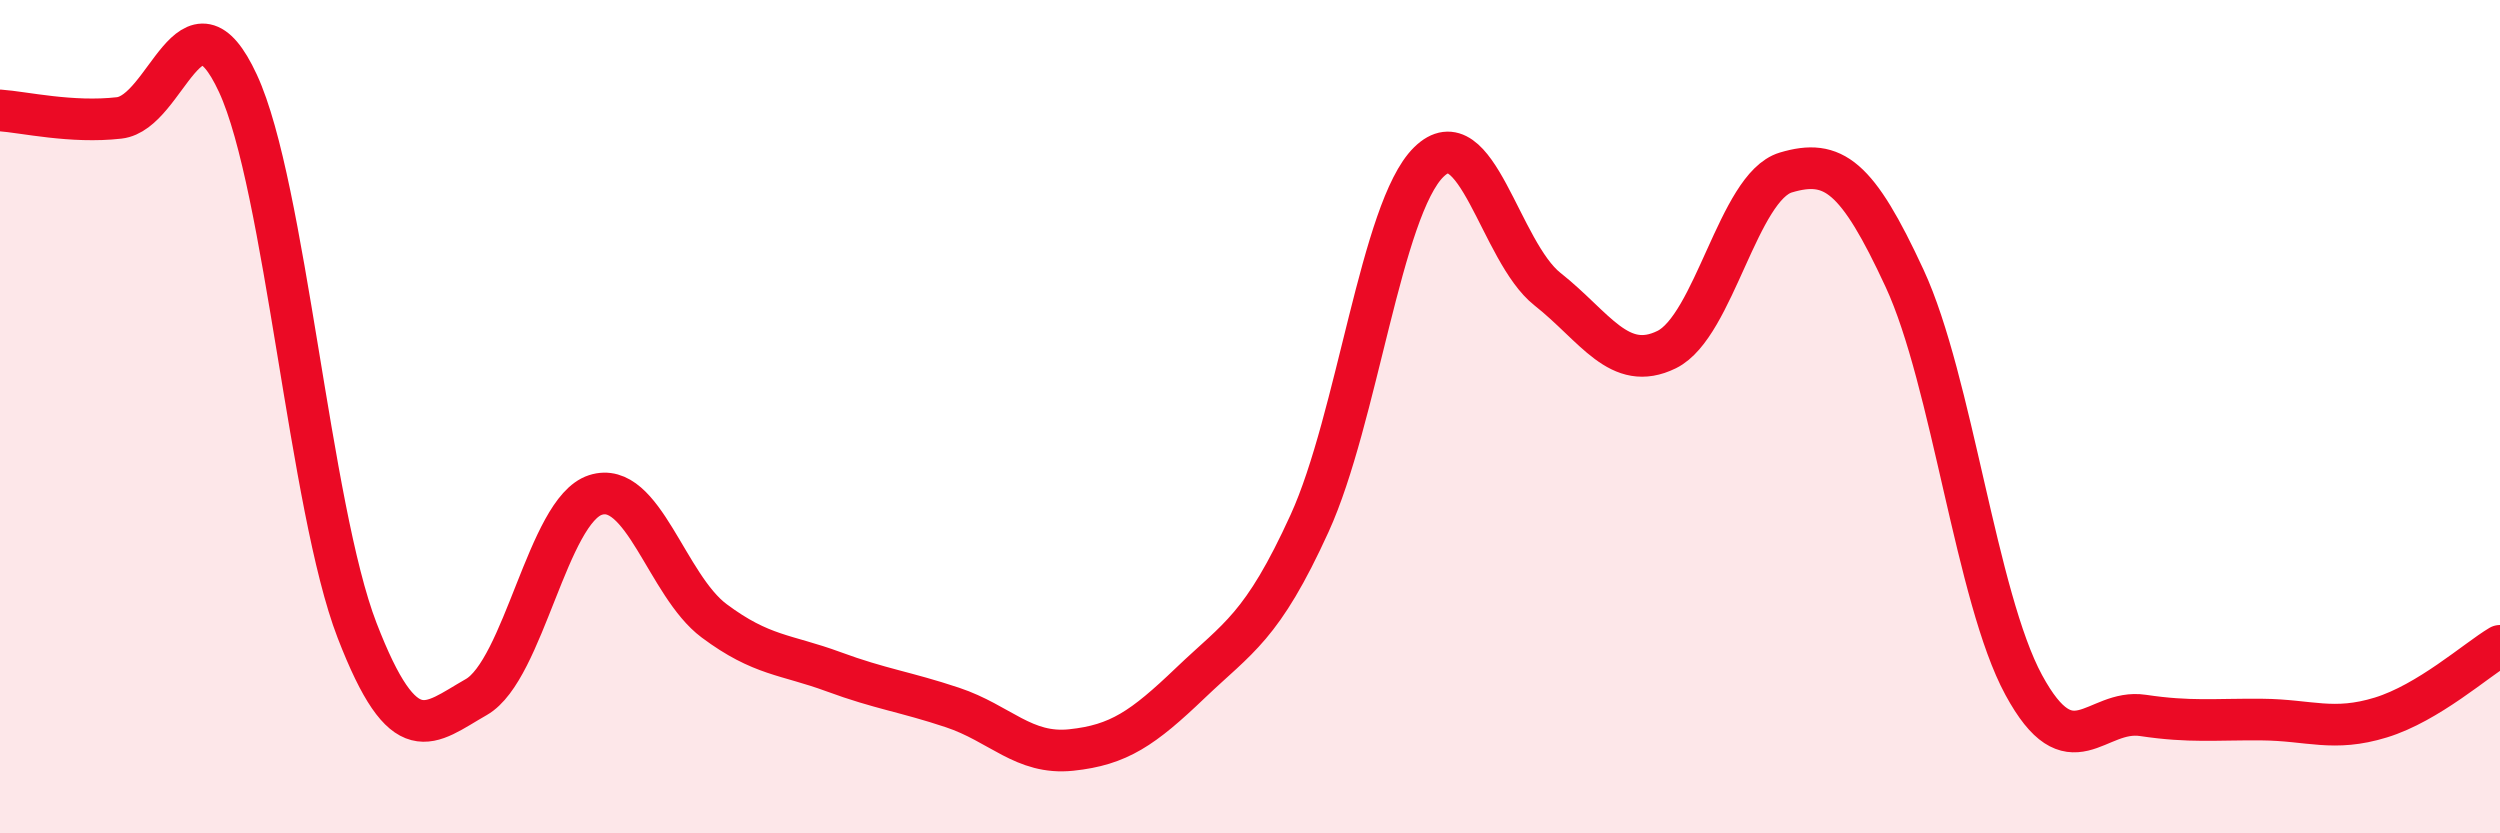 
    <svg width="60" height="20" viewBox="0 0 60 20" xmlns="http://www.w3.org/2000/svg">
      <path
        d="M 0,2.65 C 0.57,2.69 1.72,2.96 2.86,2.83 C 4,2.7 4.57,-0.46 5.71,2 C 6.85,4.46 7.43,12.18 8.57,15.13 C 9.71,18.08 10.29,17.38 11.43,16.73 C 12.57,16.08 13.15,12.25 14.29,11.88 C 15.43,11.51 16,14.05 17.14,14.9 C 18.28,15.75 18.86,15.7 20,16.12 C 21.14,16.54 21.72,16.6 22.86,16.98 C 24,17.36 24.57,18.12 25.71,18 C 26.85,17.88 27.43,17.48 28.57,16.39 C 29.71,15.3 30.29,15.06 31.43,12.56 C 32.57,10.06 33.15,5.01 34.29,3.89 C 35.43,2.77 36,6.04 37.14,6.94 C 38.28,7.84 38.86,8.95 40,8.39 C 41.14,7.83 41.72,4.48 42.86,4.14 C 44,3.8 44.57,4.22 45.71,6.68 C 46.85,9.14 47.43,14.34 48.57,16.44 C 49.71,18.54 50.29,17 51.43,17.17 C 52.57,17.34 53.15,17.26 54.29,17.27 C 55.43,17.28 56,17.57 57.14,17.22 C 58.28,16.87 59.43,15.84 60,15.5L60 20L0 20Z"
        fill="#EB0A25"
        opacity="0.1"
        stroke-linecap="round"
        stroke-linejoin="round"
      />
      <path
        d="M 0,2.65 C 0.57,2.69 1.72,2.96 2.86,2.83 C 4,2.7 4.57,-0.46 5.71,2 C 6.85,4.46 7.43,12.18 8.57,15.13 C 9.71,18.08 10.29,17.38 11.43,16.73 C 12.57,16.08 13.15,12.25 14.29,11.88 C 15.43,11.51 16,14.05 17.14,14.9 C 18.28,15.75 18.86,15.7 20,16.12 C 21.14,16.54 21.72,16.6 22.86,16.98 C 24,17.36 24.57,18.12 25.71,18 C 26.85,17.88 27.43,17.48 28.57,16.39 C 29.71,15.3 30.29,15.06 31.43,12.56 C 32.57,10.06 33.15,5.01 34.29,3.89 C 35.43,2.77 36,6.04 37.14,6.94 C 38.28,7.84 38.86,8.95 40,8.39 C 41.14,7.83 41.72,4.48 42.86,4.14 C 44,3.8 44.57,4.22 45.71,6.68 C 46.85,9.14 47.43,14.34 48.57,16.44 C 49.71,18.54 50.29,17 51.43,17.17 C 52.57,17.34 53.15,17.26 54.29,17.27 C 55.43,17.28 56,17.57 57.14,17.22 C 58.28,16.87 59.43,15.84 60,15.5"
        stroke="#EB0A25"
        stroke-width="1"
        fill="none"
        stroke-linecap="round"
        stroke-linejoin="round"
      />
    </svg>
  